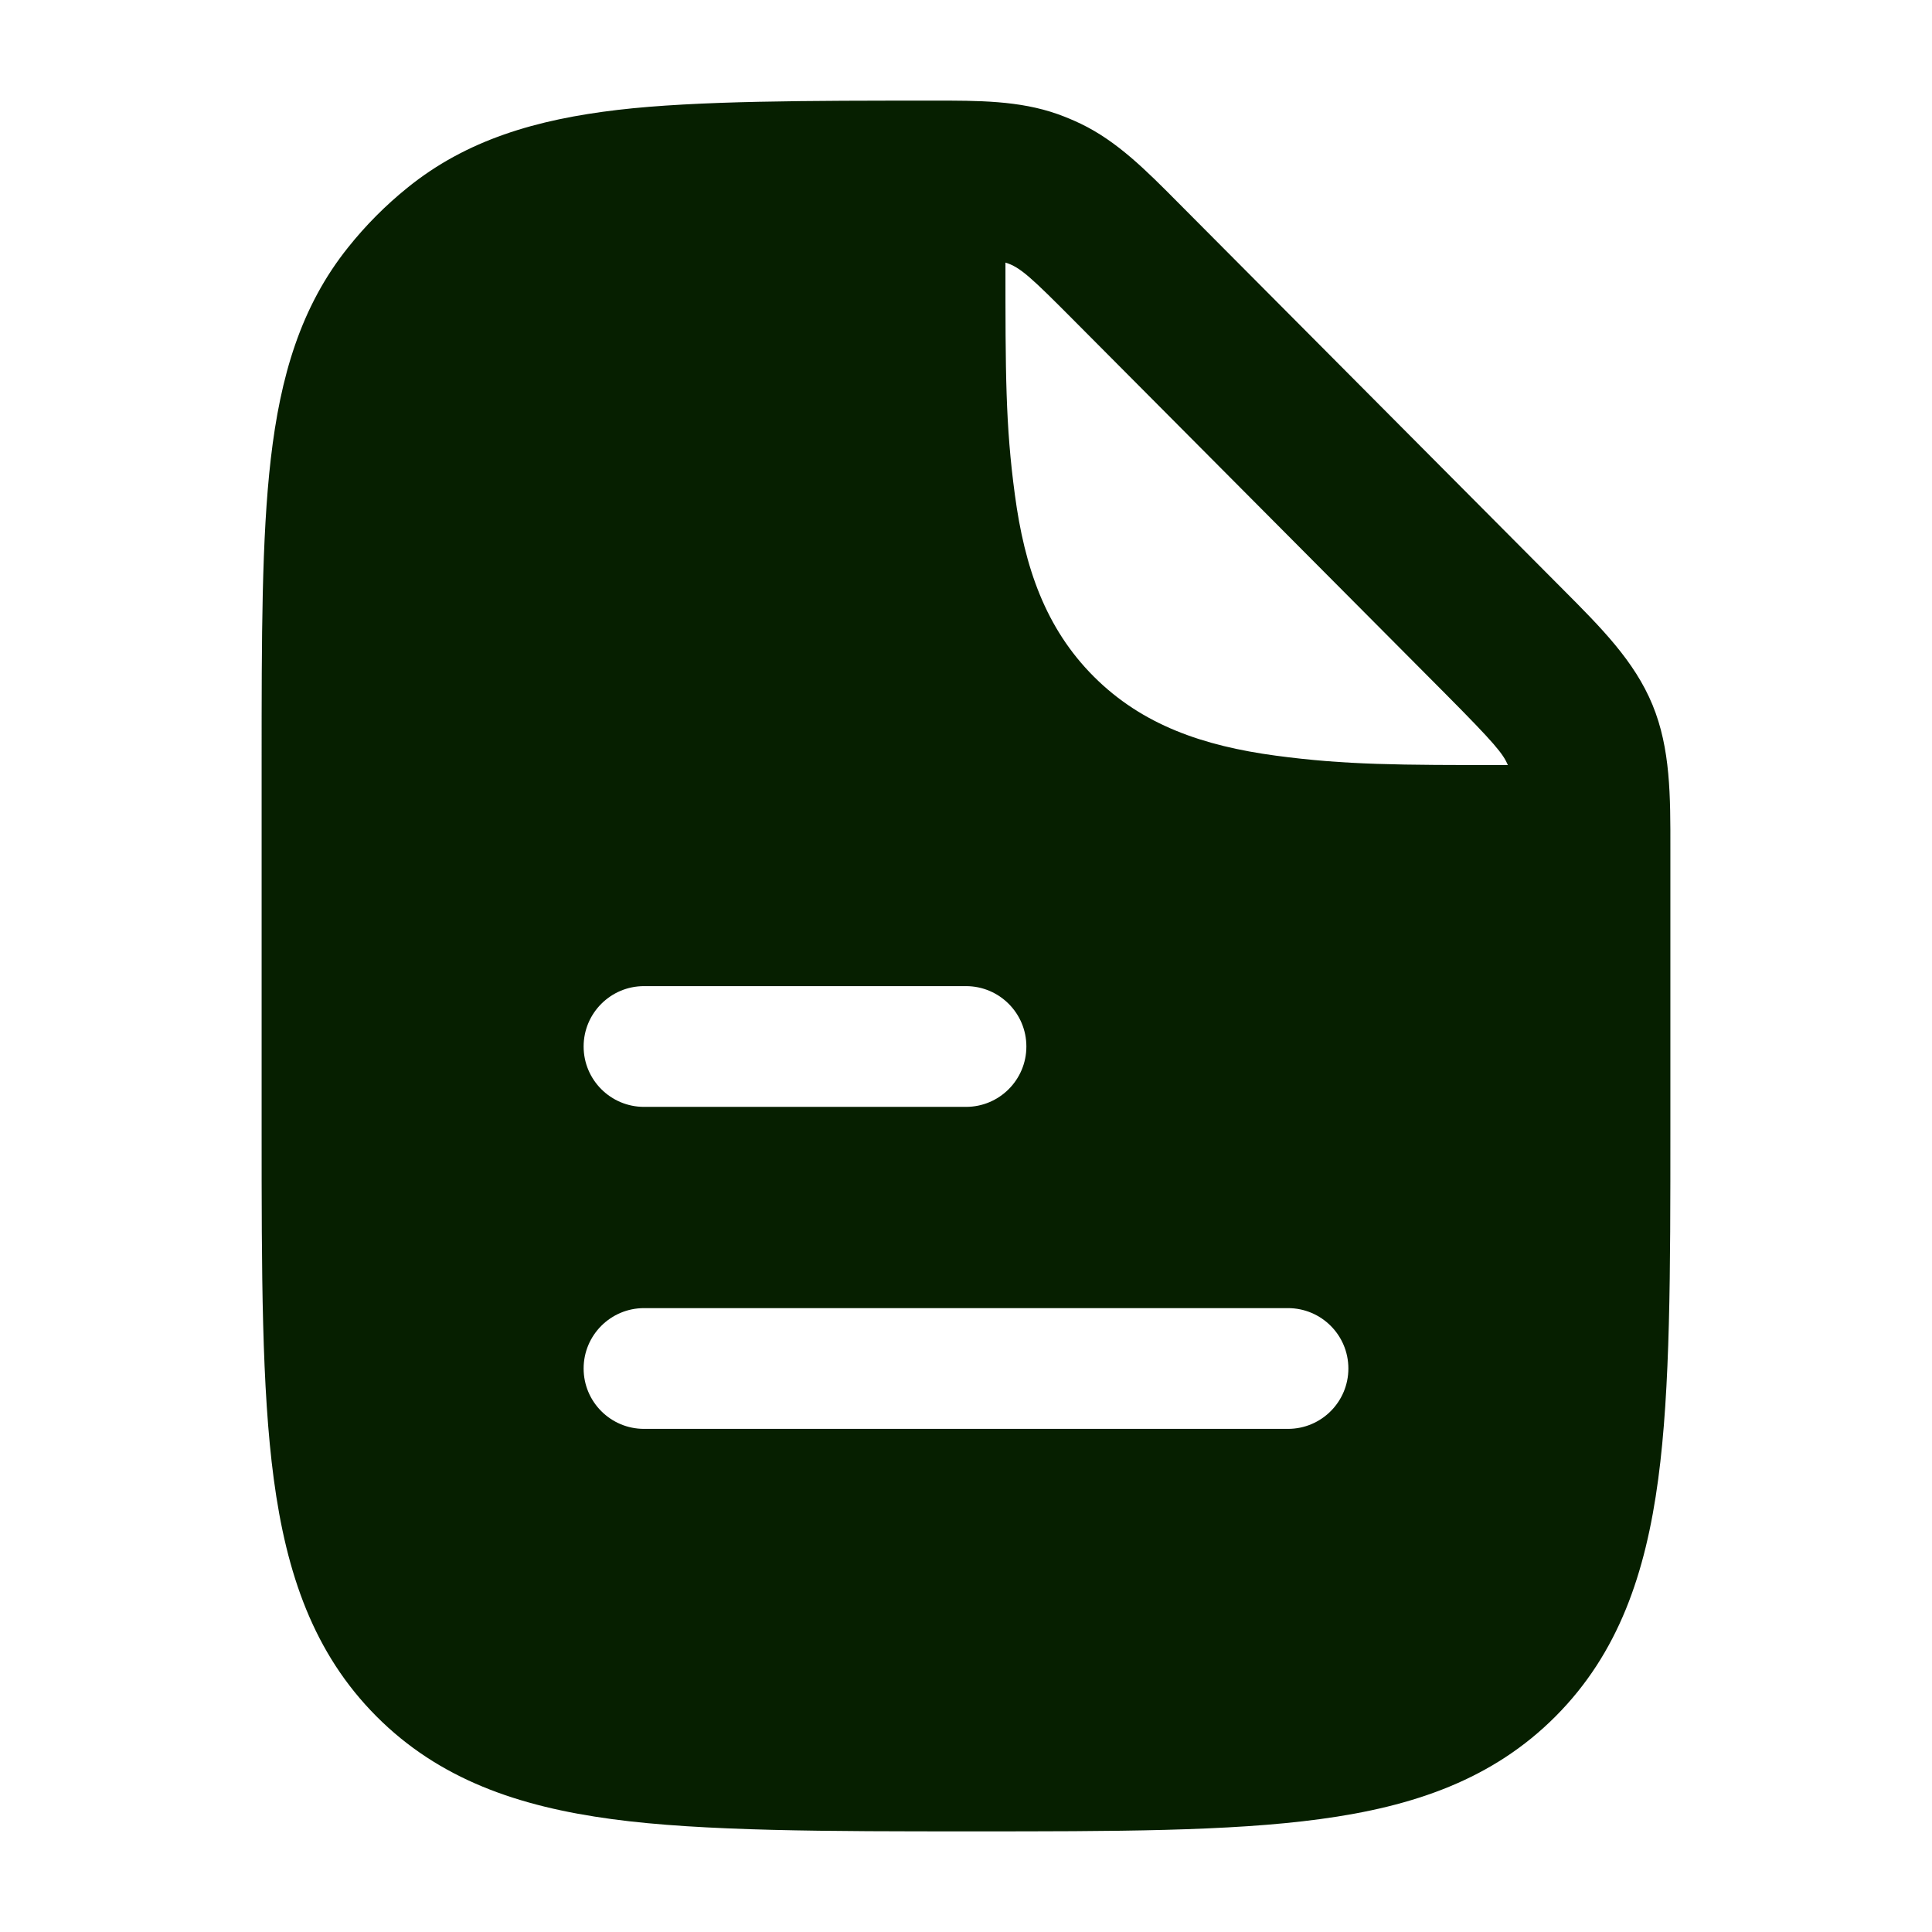 <svg xmlns="http://www.w3.org/2000/svg" fill="none" viewBox="0 0 24 24" height="24" width="24">
<path fill="#061F00" d="M13.137 1.417C12.662 1.249 12.157 1.249 11.587 1.25C10.062 1.25 8.654 1.25 7.675 1.365C6.663 1.484 5.795 1.737 5.06 2.333C4.79 2.551 4.544 2.798 4.327 3.07C3.734 3.808 3.482 4.681 3.364 5.699C3.25 6.682 3.25 7.919 3.25 9.453V14.026C3.25 15.808 3.25 17.244 3.401 18.374C3.558 19.547 3.894 20.535 4.674 21.319C5.454 22.103 6.436 22.441 7.603 22.598C8.727 22.75 10.298 22.75 12.071 22.75C13.844 22.75 15.273 22.75 16.396 22.598C17.563 22.441 18.546 22.103 19.326 21.319C20.106 20.535 20.442 19.547 20.599 18.374C20.75 17.244 20.75 15.808 20.75 14.026L20.75 10.552C20.751 9.888 20.752 9.3 20.528 8.756C20.304 8.212 19.889 7.797 19.422 7.328L14.639 2.521C14.236 2.115 13.88 1.756 13.425 1.537C13.331 1.492 13.235 1.452 13.137 1.417ZM17.951 8.614C18.569 9.236 18.674 9.366 18.731 9.504C17.364 9.504 16.715 9.503 15.848 9.387C14.948 9.266 14.19 9.007 13.588 8.405C12.986 7.803 12.727 7.045 12.607 6.145C12.49 5.28 12.49 4.632 12.49 3.27V3.262C12.672 3.316 12.813 3.45 13.346 3.986L17.951 8.614ZM16.75 17C16.75 16.586 16.414 16.25 16 16.25H8C7.586 16.25 7.25 16.586 7.25 17C7.25 17.414 7.586 17.75 8 17.75H16C16.414 17.75 16.75 17.414 16.75 17ZM12 12.25C12.414 12.25 12.75 12.586 12.75 13C12.75 13.414 12.414 13.75 12 13.75H8C7.586 13.75 7.25 13.414 7.25 13C7.25 12.586 7.586 12.25 8 12.25H12Z" clip-rule="evenodd" fill-rule="evenodd"></path>
</svg>
